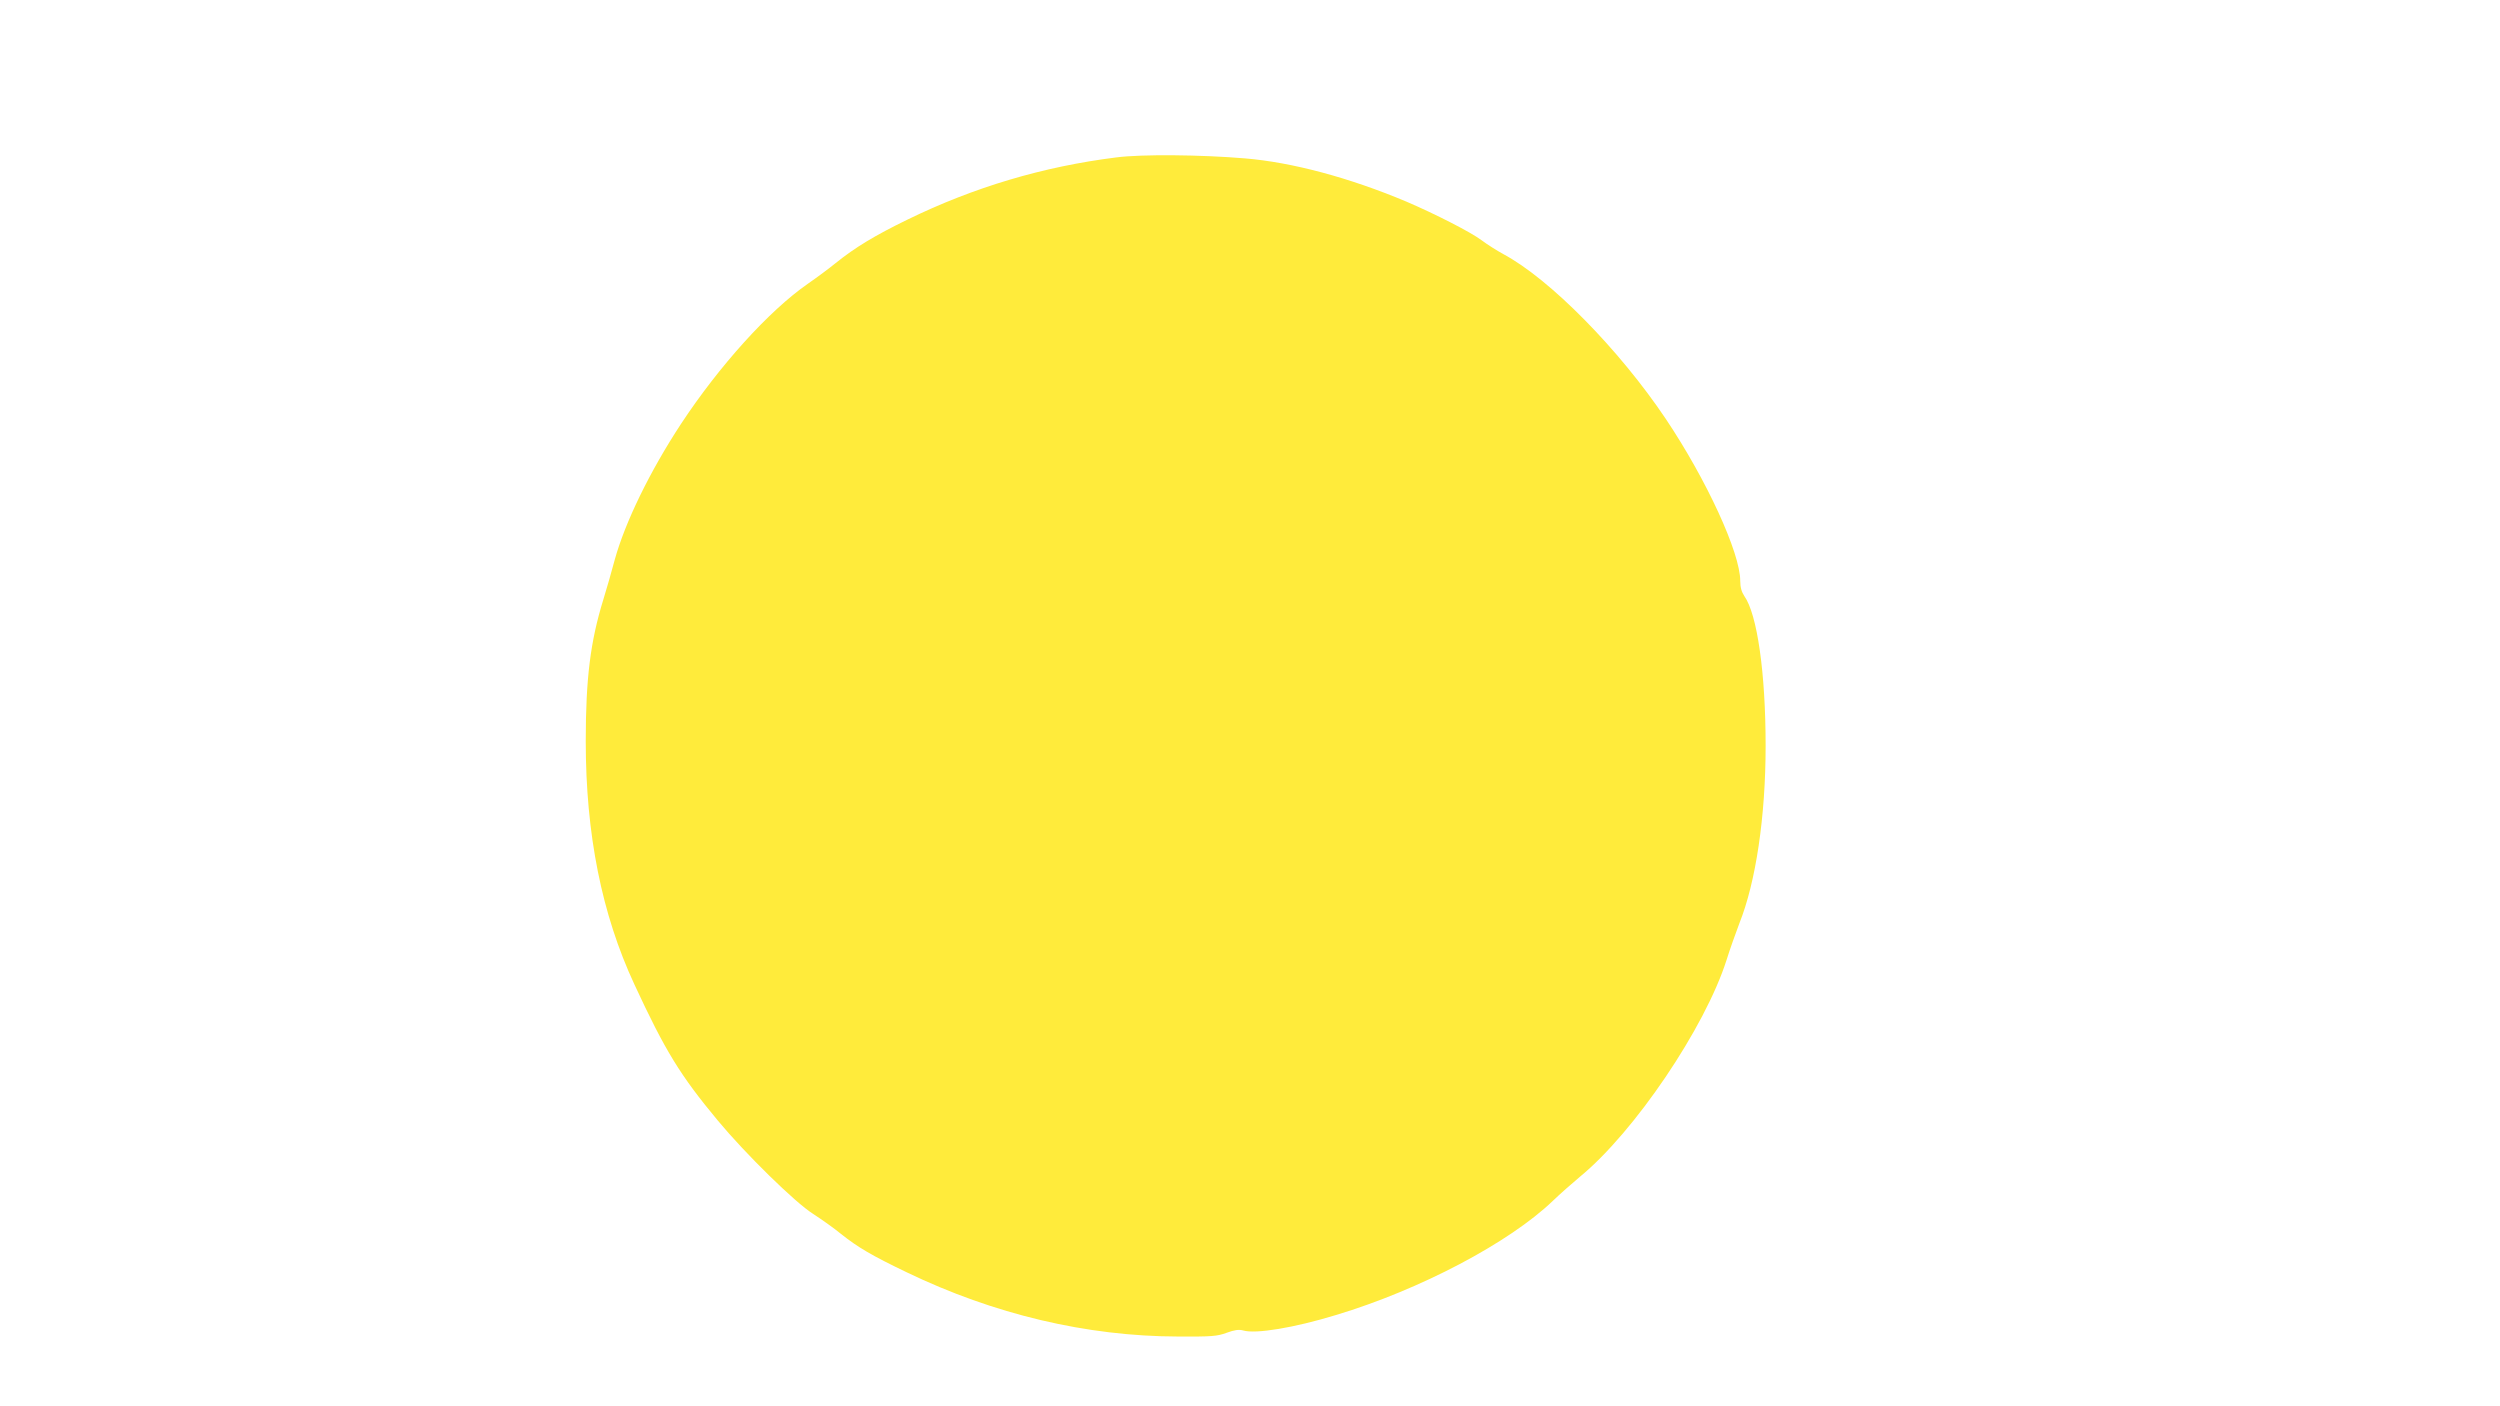 <?xml version="1.0" standalone="no"?>
<!DOCTYPE svg PUBLIC "-//W3C//DTD SVG 20010904//EN"
 "http://www.w3.org/TR/2001/REC-SVG-20010904/DTD/svg10.dtd">
<svg version="1.0" xmlns="http://www.w3.org/2000/svg"
 width="1280pt" height="720pt" viewBox="0 0 1280 720"
 preserveAspectRatio="xMidYMid meet">
<g transform="translate(0,720) scale(0.1,-0.1)"
fill="#ffeb3b" stroke="none">
<path d="M5715 6394 c-374 -47 -728 -152 -1070 -319 -166 -81 -266 -141 -369
-224 -28 -23 -91 -70 -140 -104 -199 -138 -454 -421 -649 -717 -159 -242 -286
-503 -339 -694 -16 -61 -43 -154 -59 -206 -66 -214 -90 -403 -90 -725 0 -476
82 -886 249 -1245 158 -341 235 -466 427 -697 141 -170 397 -421 488 -478 43
-28 107 -73 142 -102 88 -70 158 -111 337 -197 446 -215 921 -328 1388 -329
173 -1 201 1 250 19 41 15 63 18 85 12 64 -19 262 14 475 79 432 130 888 371
1111 585 36 35 98 89 137 122 280 229 642 765 752 1111 17 55 47 138 65 186
85 212 135 549 135 910 0 373 -43 674 -109 767 -14 21 -21 45 -21 78 0 143
-172 517 -381 829 -239 356 -593 716 -832 844 -33 18 -82 49 -110 70 -57 43
-240 136 -387 199 -290 122 -584 201 -825 221 -225 19 -530 22 -660 5z"/>
</g>
</svg>
